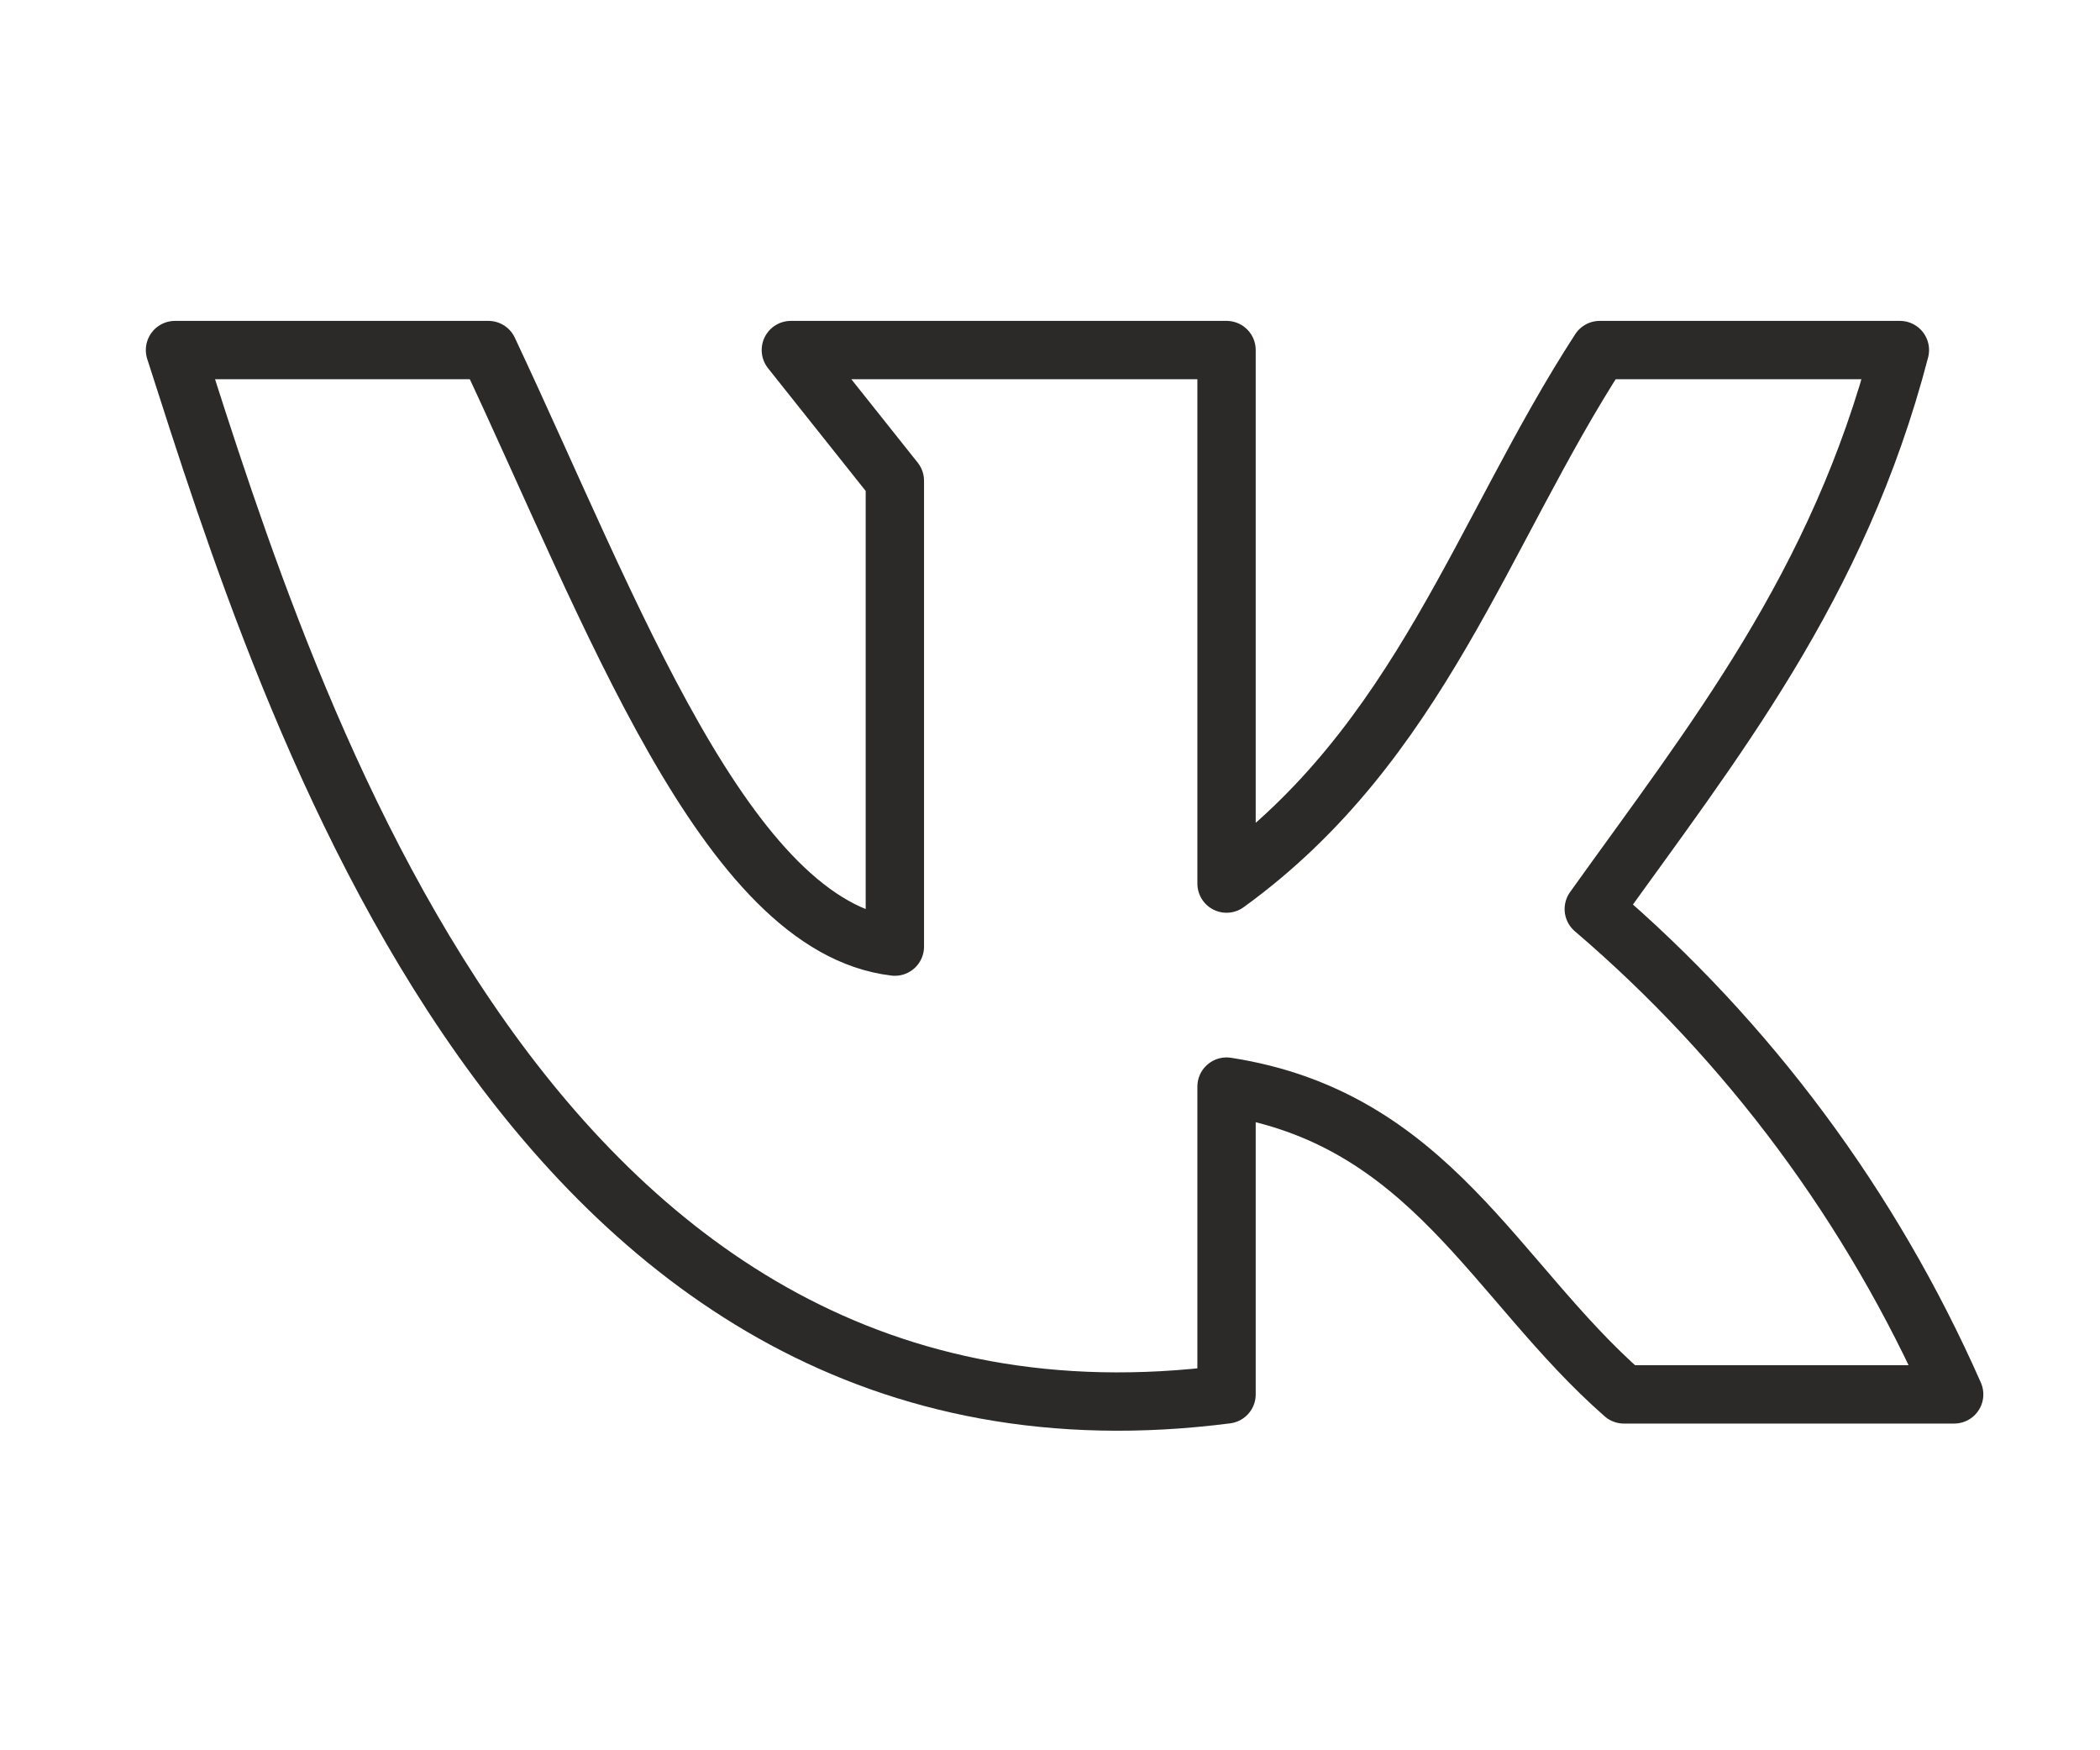 <svg width="72" height="60" viewBox="0 0 72 60" fill="none" xmlns="http://www.w3.org/2000/svg">
<path d="M42.053 47.8V37.249C49.029 38.329 51.234 43.907 55.676 47.8H67C64.169 41.379 59.945 35.691 54.644 31.163C58.71 25.475 63.027 20.12 65.139 12H54.847C50.812 18.213 48.684 25.49 42.053 30.289V12H27.115L30.681 16.481V32.45C24.894 31.767 20.984 21.009 16.745 12H6C9.91 24.172 18.137 50.882 42.053 47.8Z" stroke="#2B2A29" stroke-width="2" stroke-linecap="round" stroke-linejoin="round"/>
</svg>
